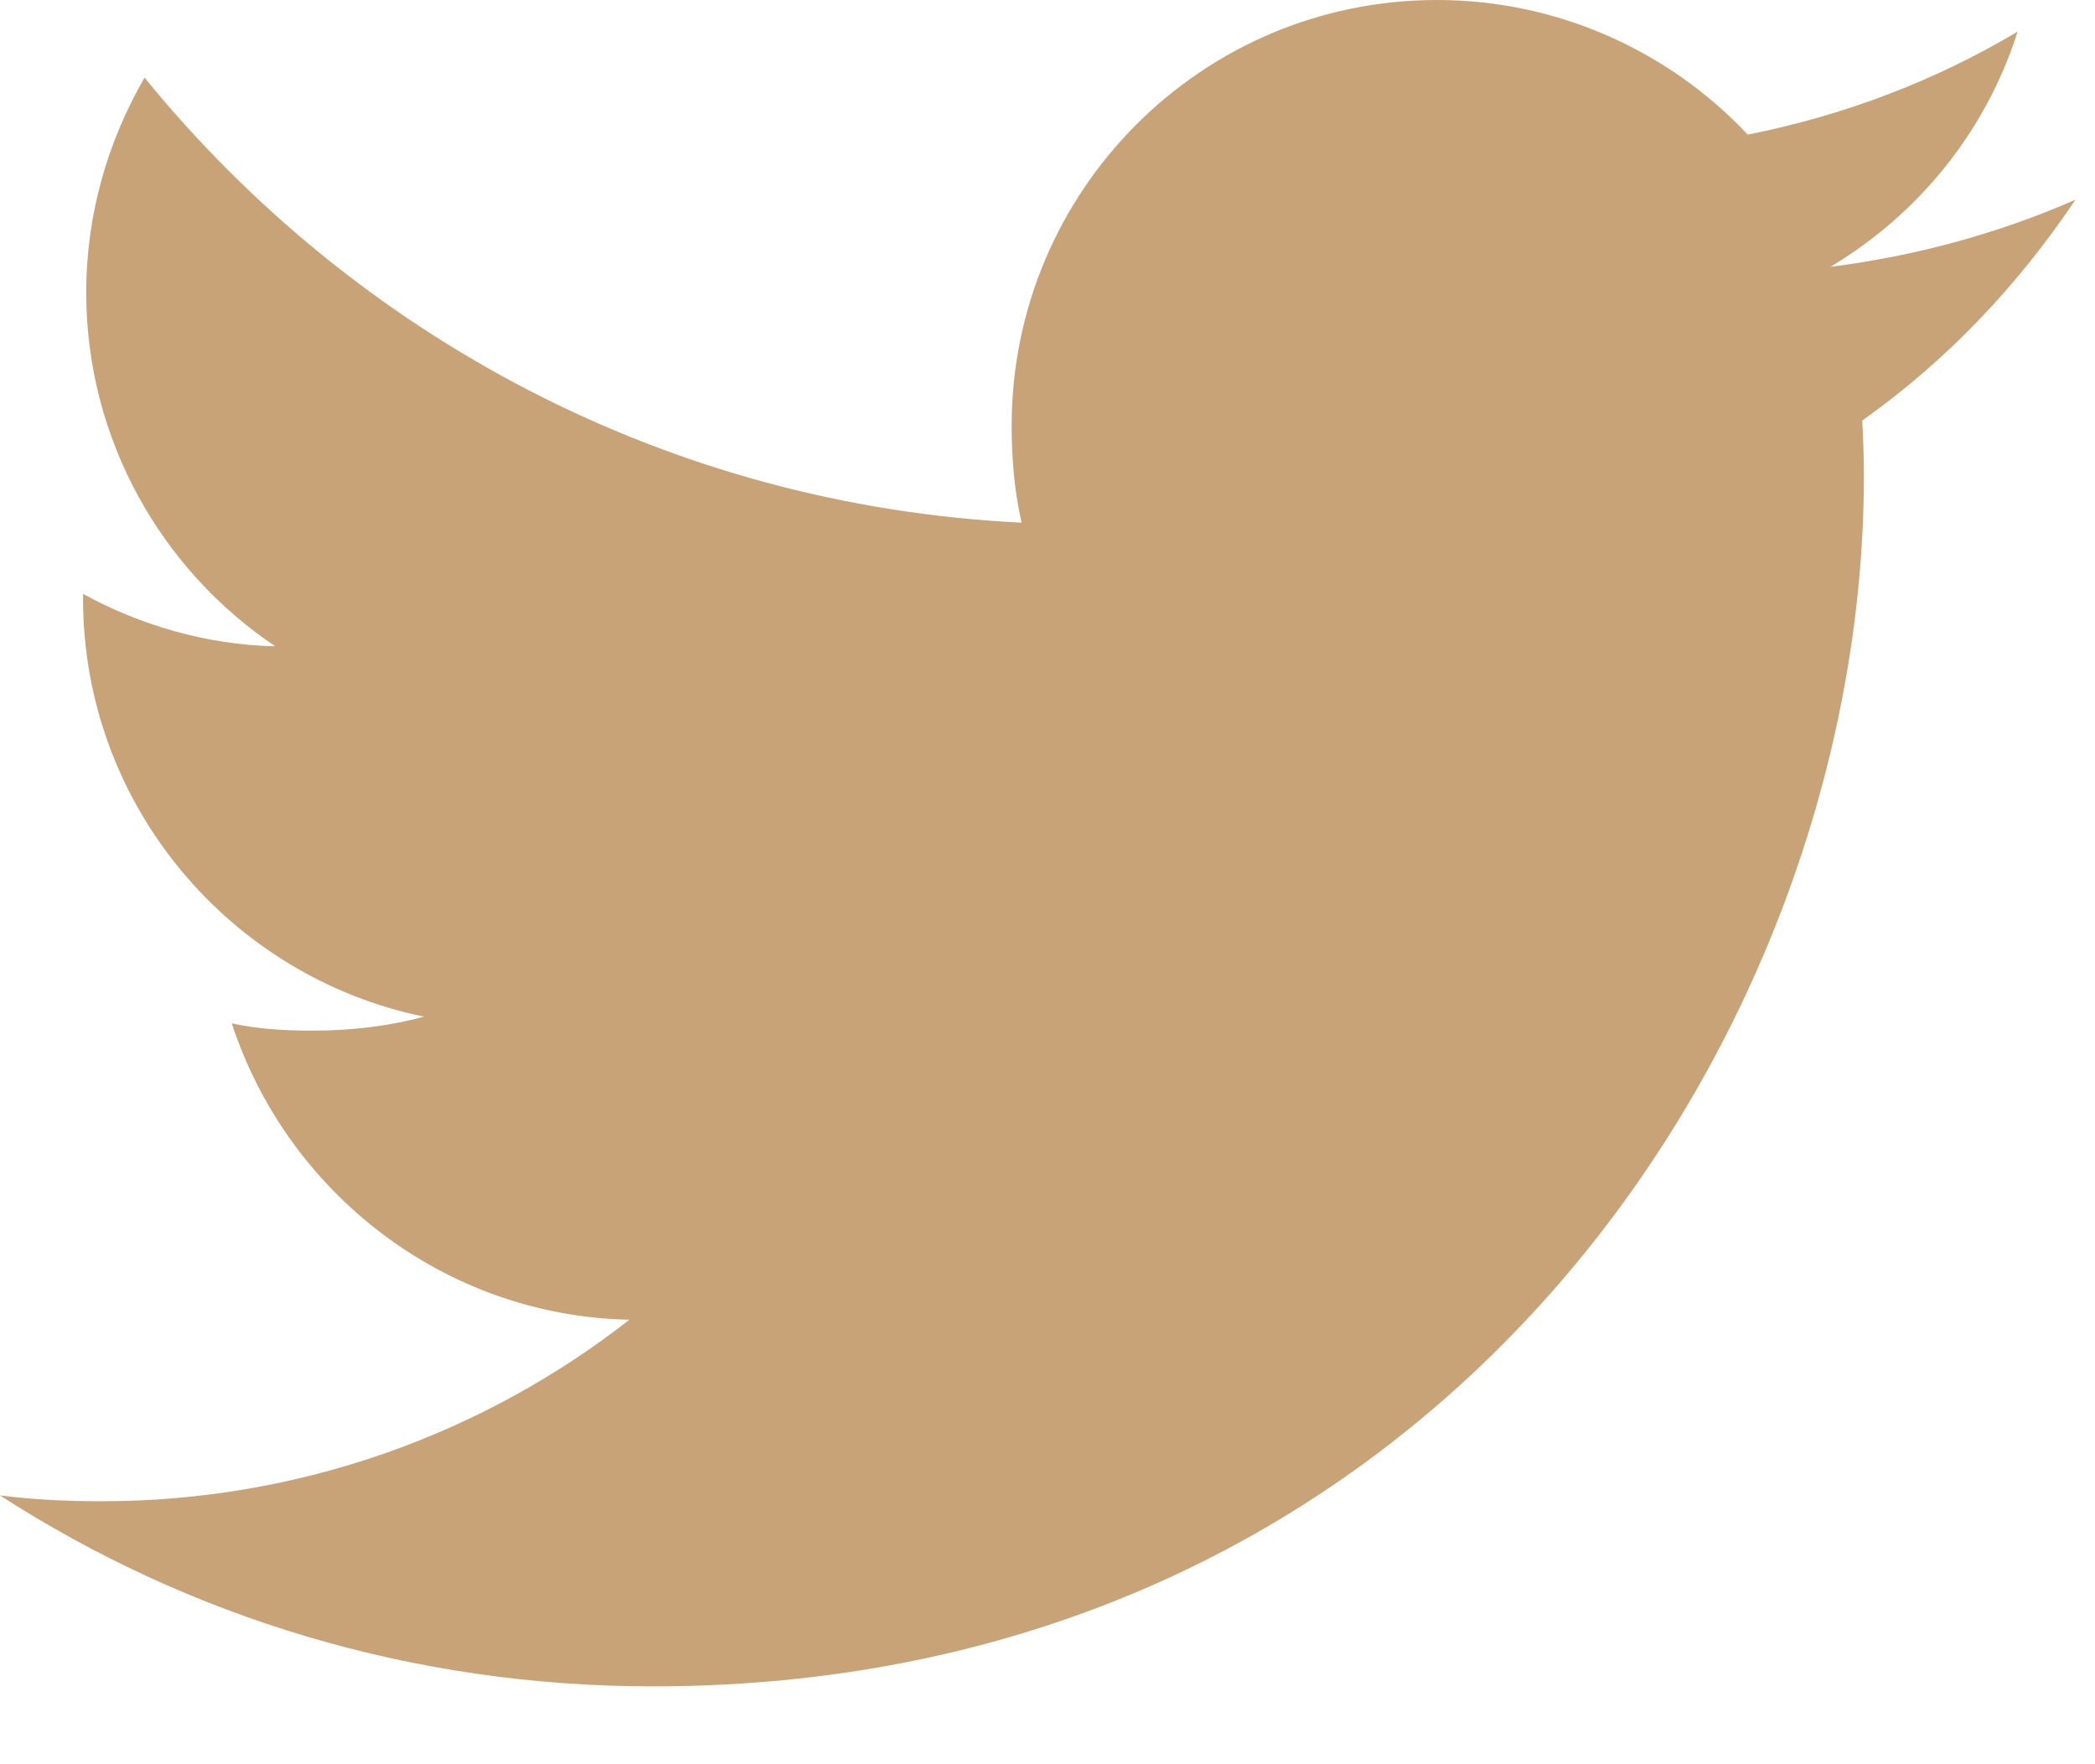 <svg width="19" height="16" viewBox="0 0 19 16" fill="none" xmlns="http://www.w3.org/2000/svg">
<path d="M18.823 1.811C18.123 2.118 17.378 2.321 16.6 2.42C17.4 1.942 18.011 1.192 18.298 0.287C17.552 0.732 16.728 1.046 15.851 1.221C15.142 0.467 14.133 0 13.032 0C10.895 0 9.175 1.734 9.175 3.86C9.175 4.166 9.201 4.46 9.265 4.74C6.056 4.584 3.218 3.046 1.311 0.704C0.978 1.281 0.782 1.942 0.782 2.654C0.782 3.991 1.471 5.175 2.496 5.861C1.876 5.849 1.268 5.669 0.753 5.386C0.753 5.398 0.753 5.413 0.753 5.428C0.753 7.304 2.091 8.861 3.845 9.22C3.531 9.306 3.188 9.347 2.833 9.347C2.586 9.347 2.336 9.333 2.102 9.281C2.602 10.809 4.021 11.933 5.708 11.969C4.395 12.996 2.728 13.615 0.924 13.615C0.607 13.615 0.304 13.601 0 13.562C1.709 14.665 3.735 15.294 5.92 15.294C13.021 15.294 16.904 9.412 16.904 4.313C16.904 4.142 16.898 3.978 16.889 3.814C17.655 3.271 18.299 2.592 18.823 1.811Z" fill="#C8A378"/>
</svg>

